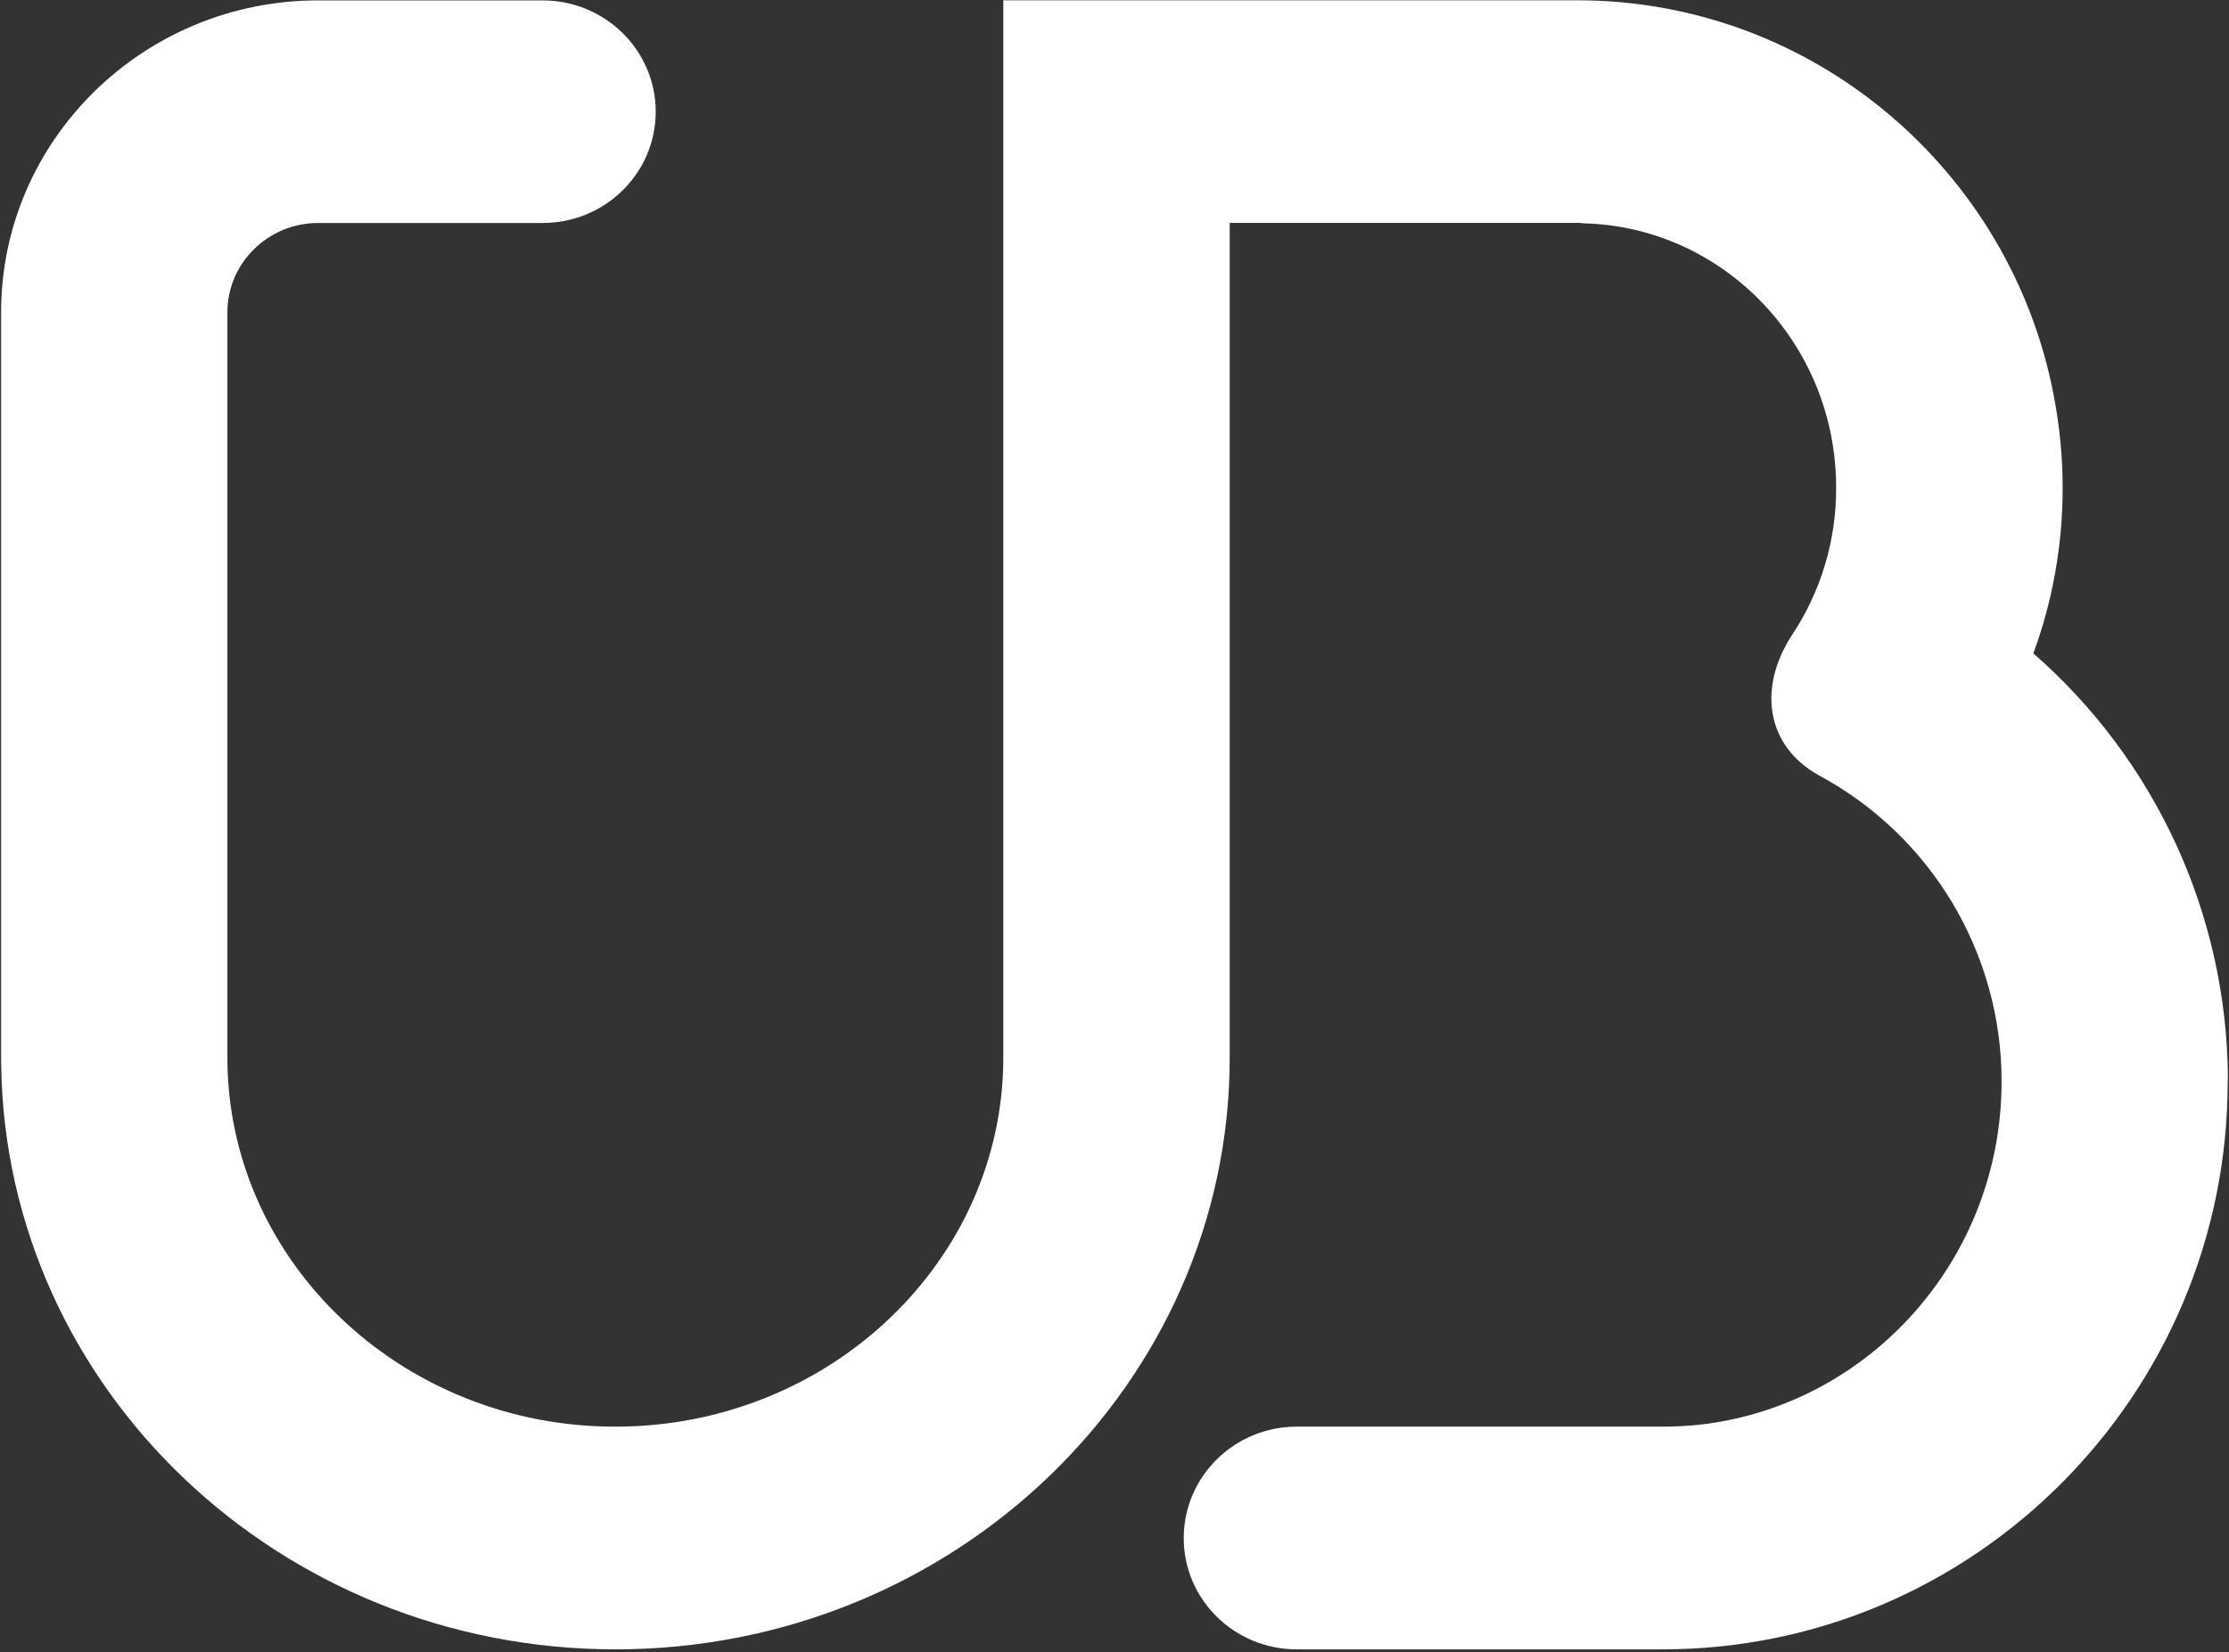 <?xml version="1.0" encoding="UTF-8"?> <svg xmlns="http://www.w3.org/2000/svg" width="572" height="424" viewBox="0 0 572 424" fill="none"><rect x="0" y="0" width="572" height="424" fill="#333333" stroke="none"/><path d="M571.71 275.817C571.469 255.296 566.898 235.057 558.296 216.424C549.695 197.791 537.257 181.184 521.796 167.688C526.803 154.041 529.348 139.612 529.31 125.074C529.31 117.103 528.51 109.246 527.053 101.646C516.124 43.917 465.453 0.074 404.753 0.074H257.467V271.388C257.467 323.603 212.824 366.131 157.938 366.131C156.253 366.131 154.467 366.074 152.753 366.017C100.267 363.474 58.353 321.974 58.353 271.403V80.16C58.353 67.517 68.796 57.231 81.596 57.231H139.238C155.267 57.231 168.267 44.474 168.267 28.66C168.267 12.903 155.267 0.103 139.238 0.103H81.624C36.767 0.103 0.281 36.003 0.281 80.16V105.803H0.31L0.281 105.831V271.403L0.31 273.517C1.524 356.288 71.738 423.288 157.938 423.288C244.867 423.288 315.567 355.146 315.567 271.403V57.203H404.753C405.338 57.203 405.896 57.231 406.438 57.317C442.296 58.231 471.181 88.274 471.181 125.074C471.268 138.618 467.286 151.876 459.753 163.131C451.053 176.603 453.253 191.417 466.638 198.917C480.867 206.543 492.755 217.893 501.034 231.752C509.312 245.611 513.669 261.459 513.638 277.603C513.638 323.131 479.638 360.746 436.153 365.631C433.038 365.96 429.867 366.131 426.624 366.131H332.767C316.767 366.131 303.767 378.946 303.767 394.731C303.767 410.531 316.767 423.288 332.767 423.288H426.624C506.567 423.288 571.667 357.888 571.667 277.603C571.738 276.988 571.71 276.403 571.71 275.817Z" fill="white"></path></svg> 